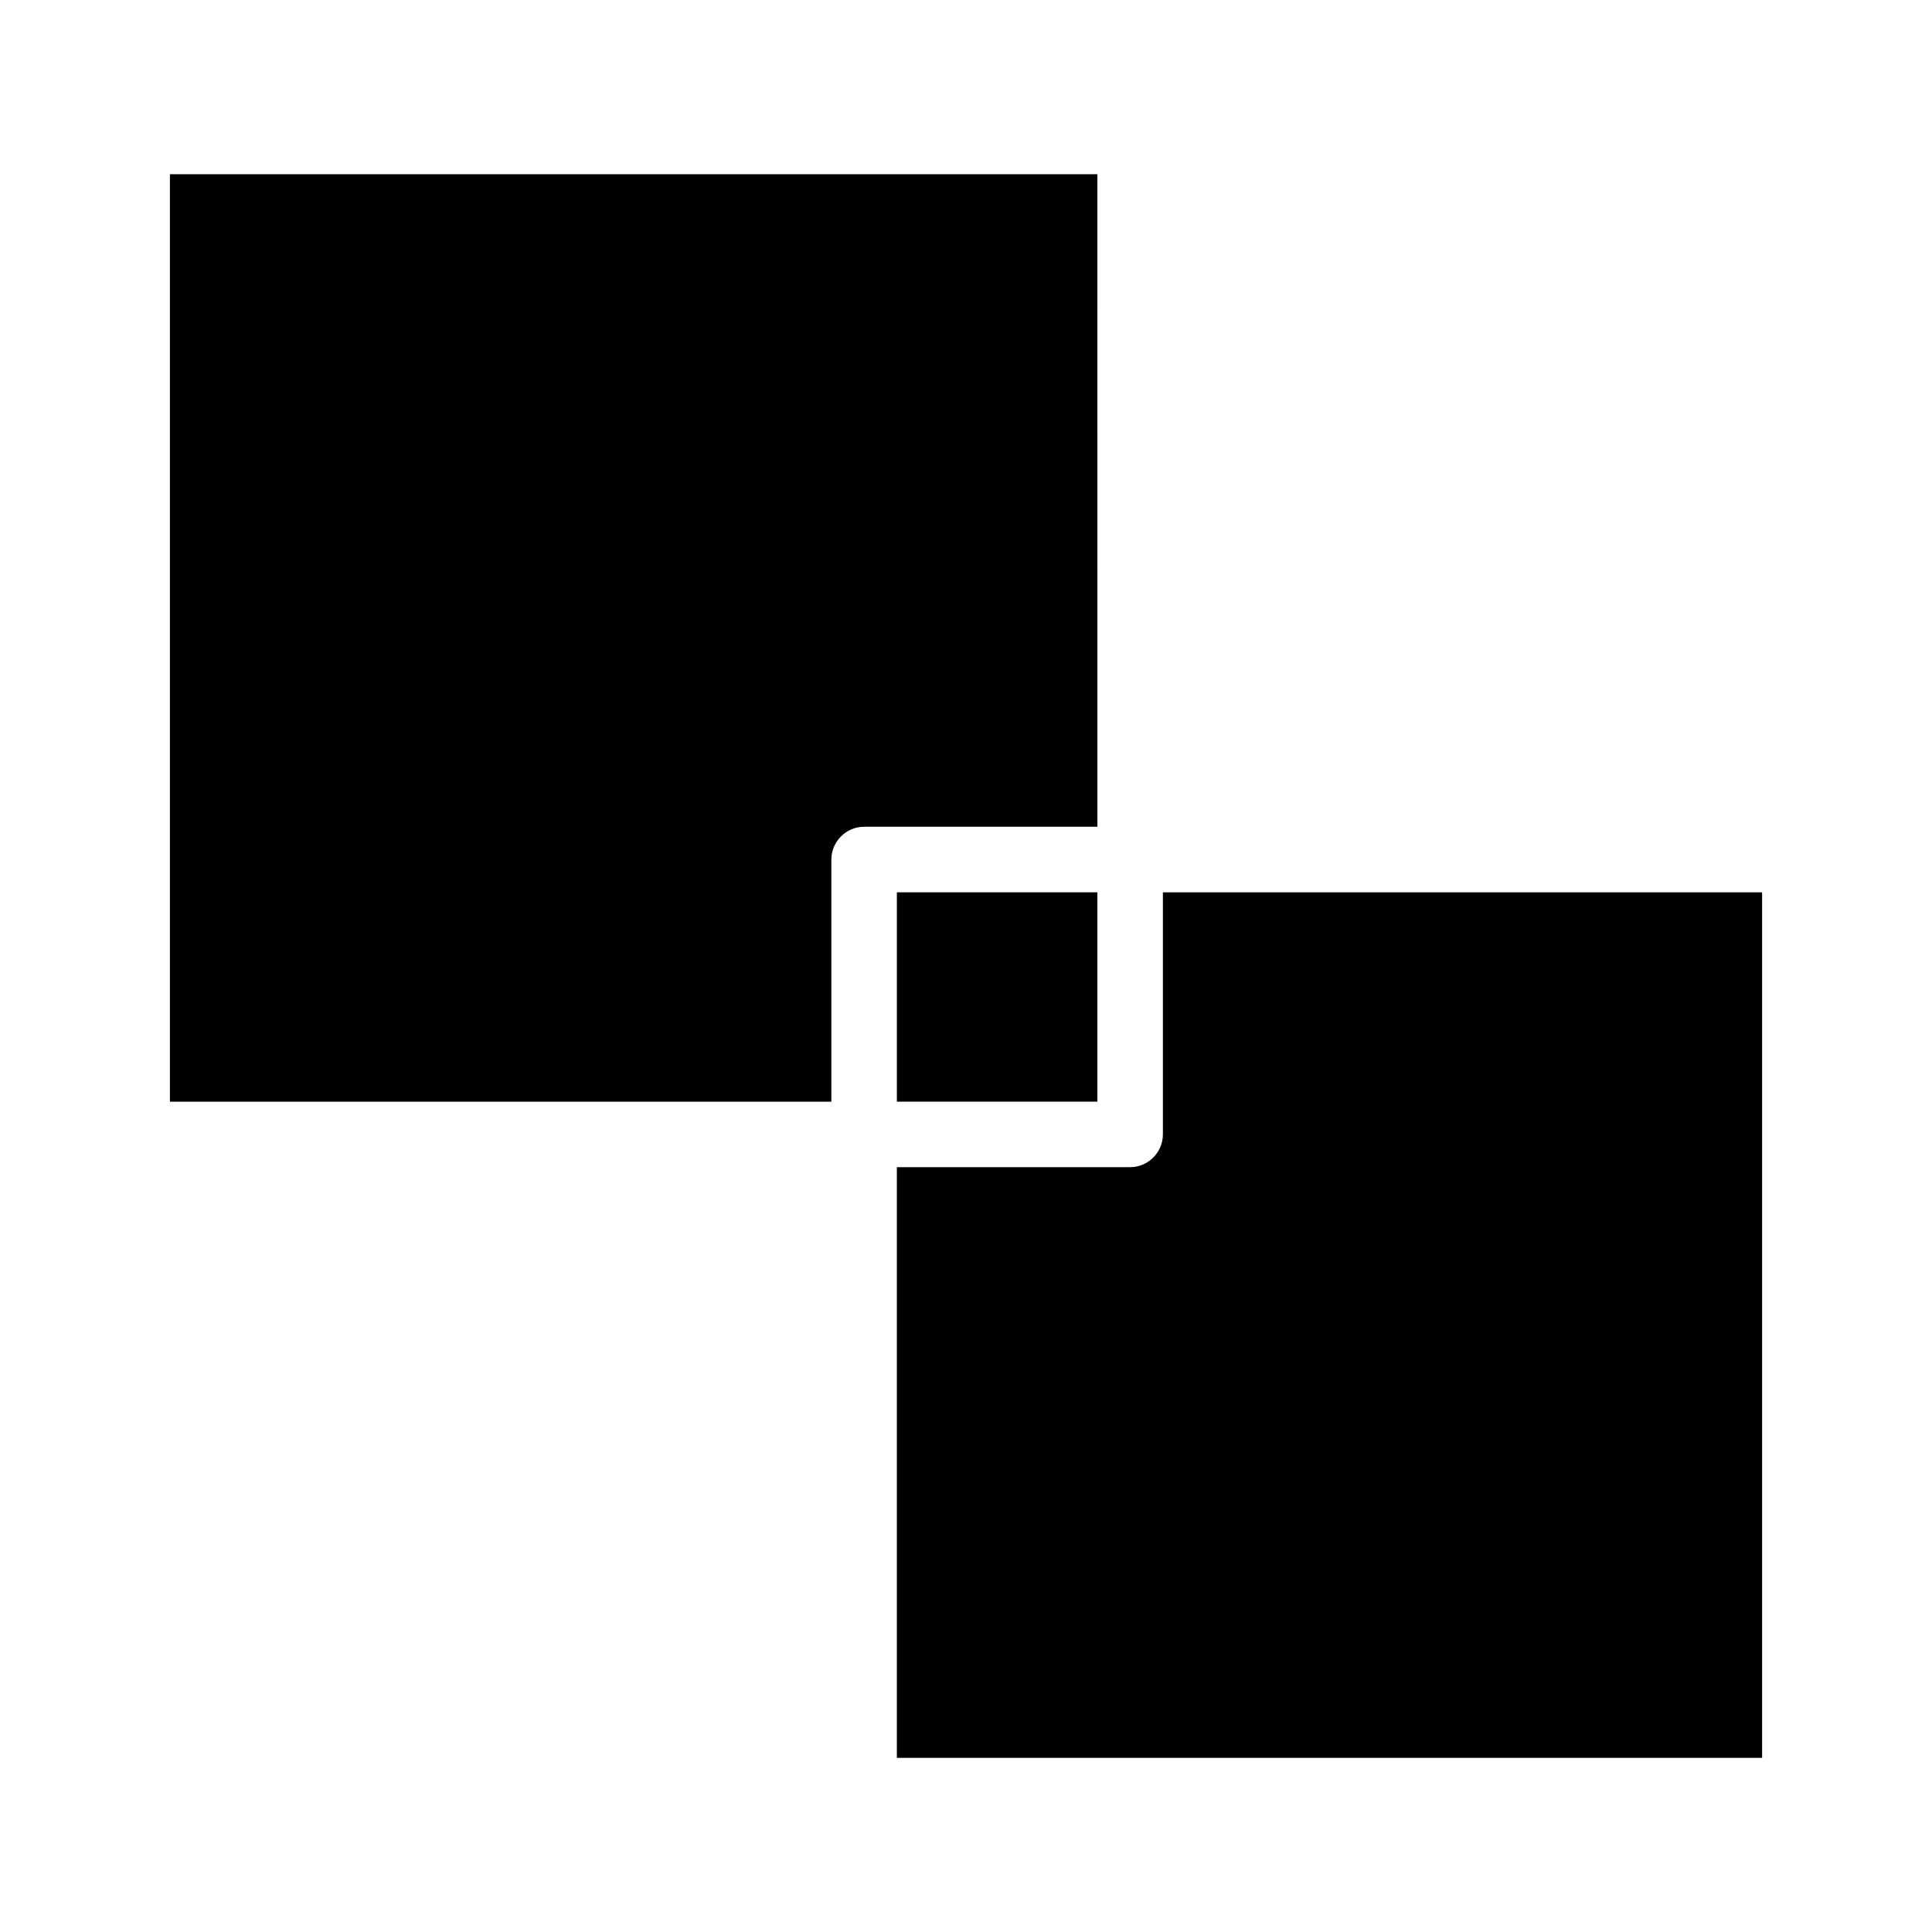 <?xml version="1.0" encoding="UTF-8"?>
<!-- Uploaded to: ICON Repo, www.iconrepo.com, Generator: ICON Repo Mixer Tools -->
<svg fill="#000000" width="800px" height="800px" version="1.1" viewBox="144 144 512 512" xmlns="http://www.w3.org/2000/svg">
 <g>
  <path d="m452.18 380.47v64.156c0 4.769-3.914 8.684-8.684 8.684h-61.82v156.54h229.3v-229.38z"/>
  <path d="m364.32 371.79c0-4.769 3.914-8.691 8.684-8.691h61.82l-0.004-172.93h-245.79v245.79h175.29z"/>
  <path d="m381.68 380.47h53.129v55.48h-53.129z"/>
 </g>
</svg>